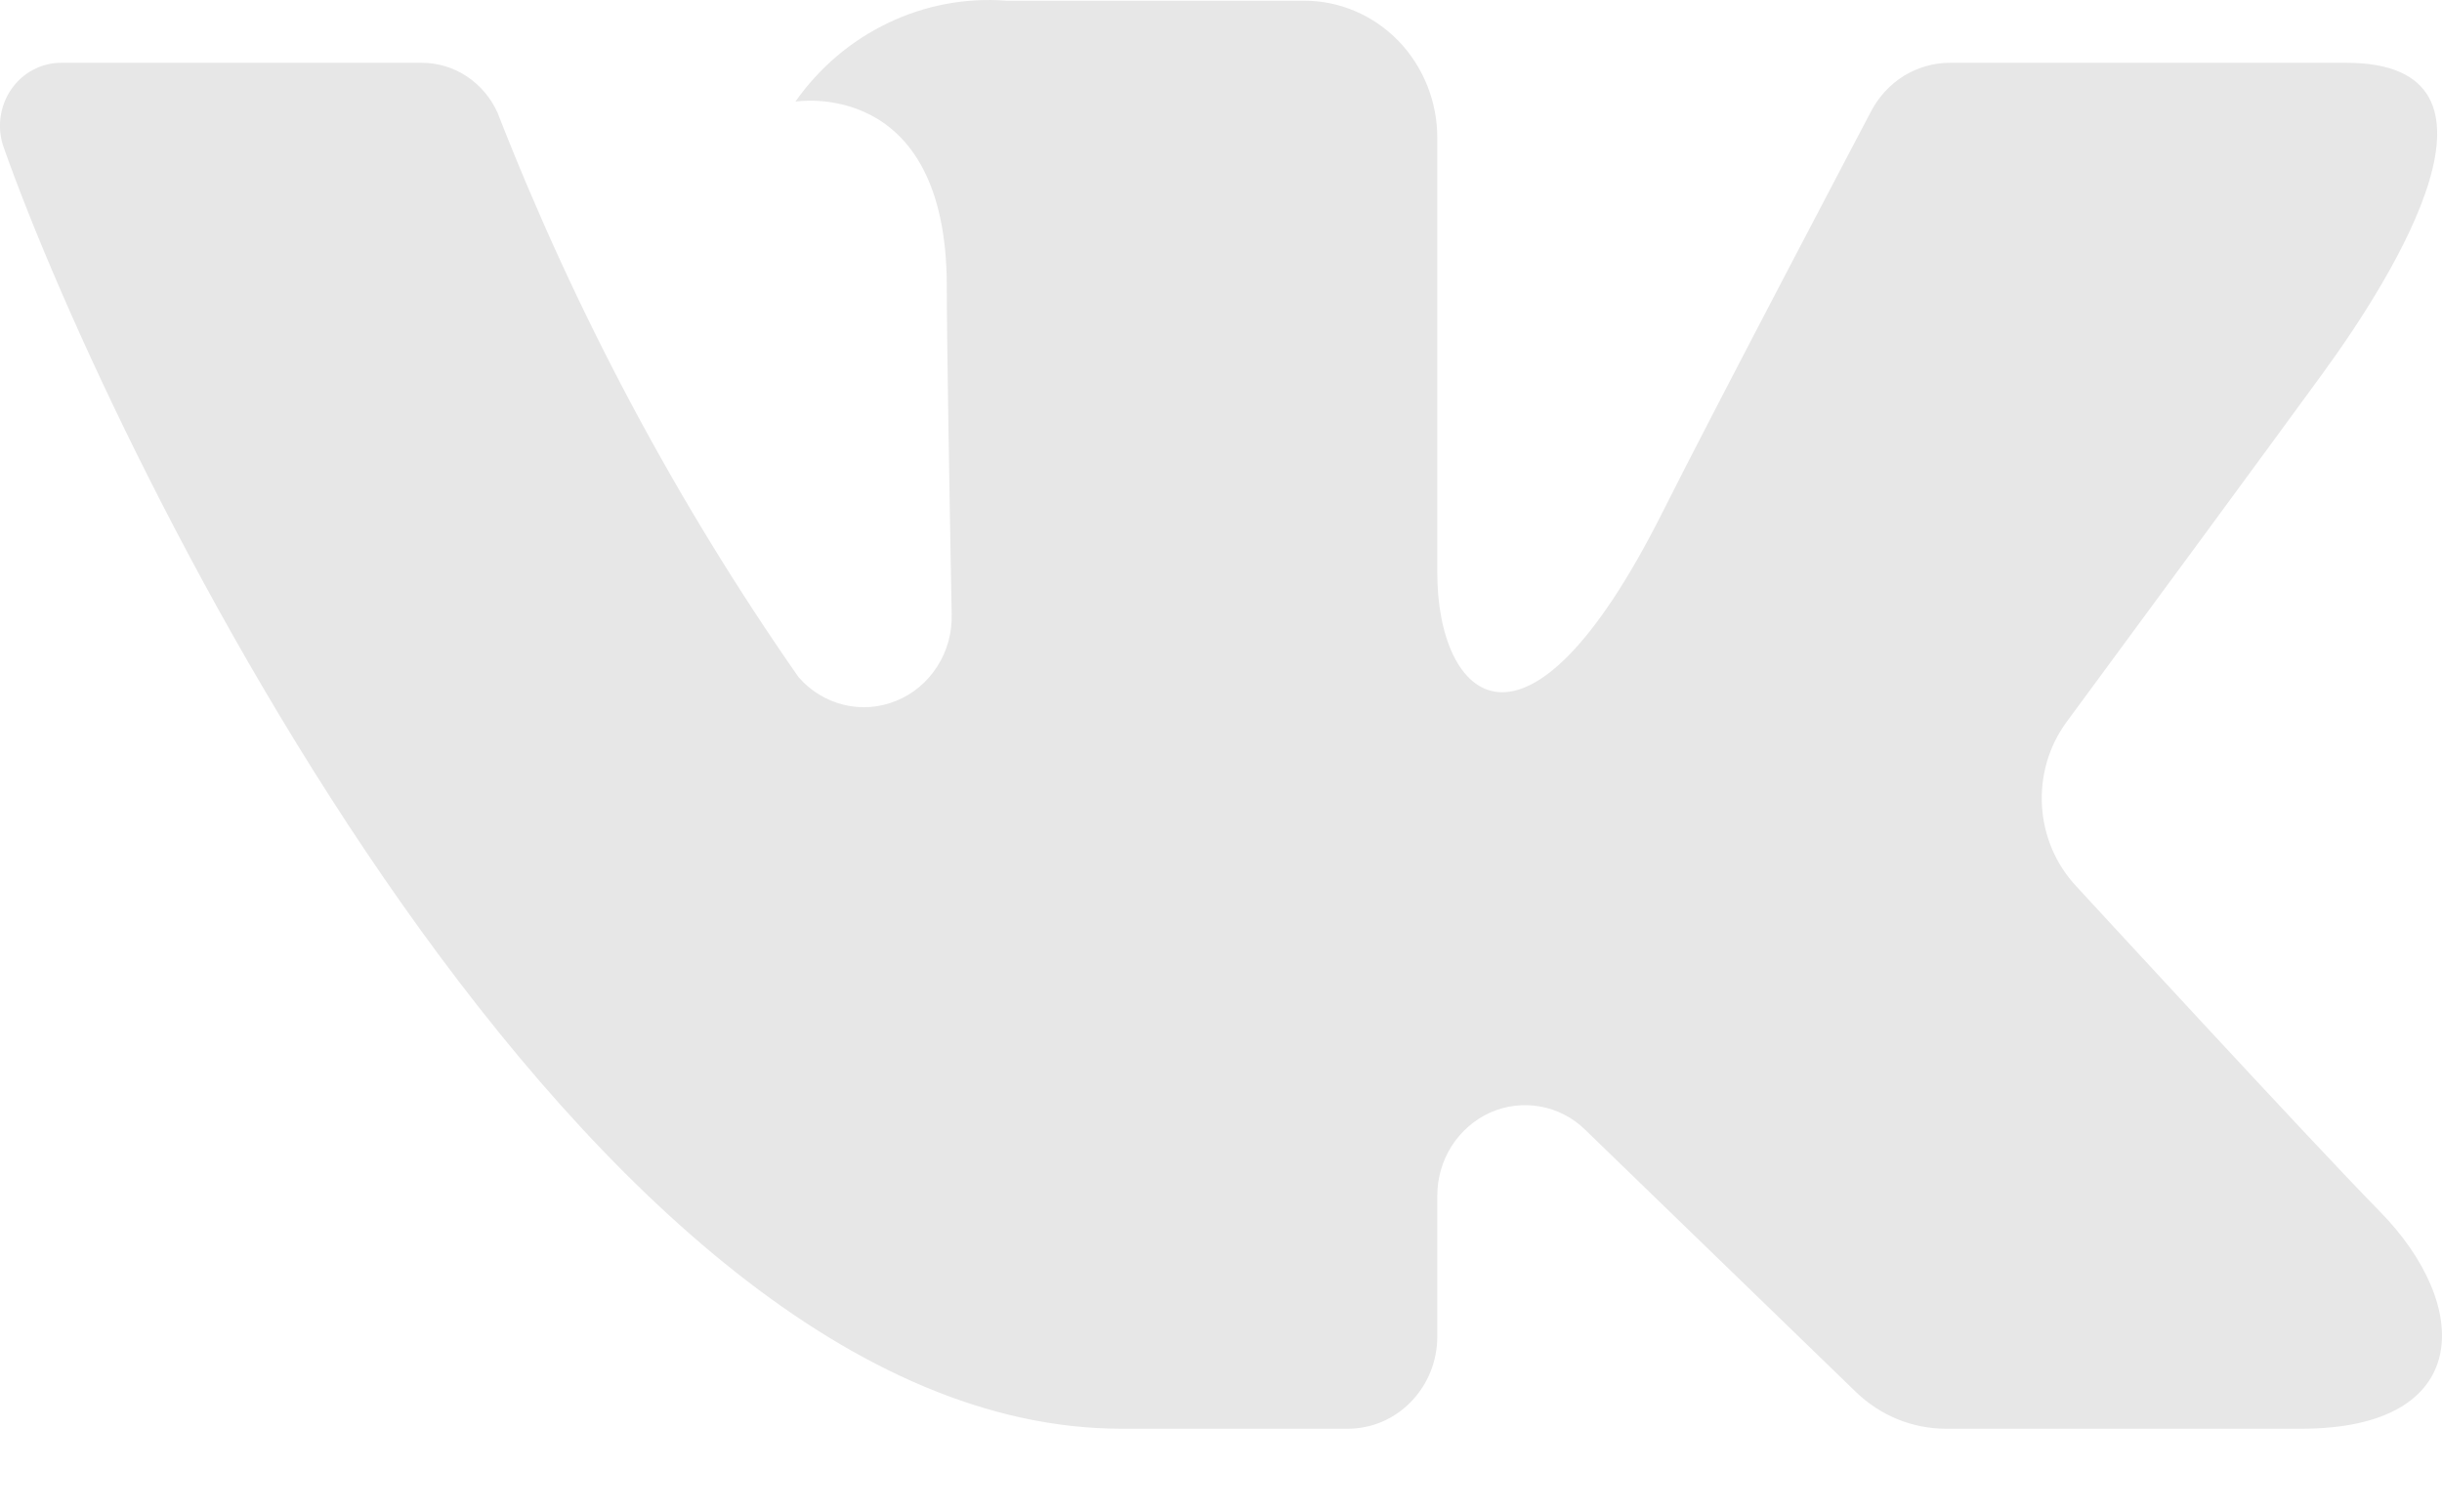 <?xml version="1.0" encoding="UTF-8"?> <svg xmlns="http://www.w3.org/2000/svg" width="21" height="13" viewBox="0 0 21 13" fill="none"><path d="M20.176 0.54H16.768C16.629 0.54 16.493 0.579 16.373 0.652C16.254 0.726 16.156 0.832 16.09 0.958C16.09 0.958 14.731 3.539 14.295 4.409C13.12 6.747 12.36 6.013 12.36 4.928V1.185C12.36 0.872 12.239 0.572 12.025 0.351C11.81 0.13 11.519 0.006 11.216 0.006H8.654C8.305 -0.021 7.955 0.045 7.638 0.197C7.321 0.348 7.046 0.581 6.84 0.874C6.84 0.874 8.142 0.657 8.142 2.464C8.142 2.913 8.164 4.202 8.184 5.284C8.188 5.443 8.145 5.6 8.059 5.733C7.974 5.866 7.851 5.969 7.707 6.027C7.564 6.086 7.406 6.098 7.255 6.061C7.105 6.025 6.969 5.941 6.866 5.822C5.817 4.318 4.949 2.689 4.279 0.97C4.221 0.841 4.129 0.733 4.013 0.656C3.898 0.58 3.763 0.54 3.626 0.54C2.887 0.54 1.408 0.54 0.53 0.54C0.445 0.539 0.361 0.56 0.285 0.6C0.209 0.64 0.144 0.699 0.095 0.771C0.046 0.843 0.015 0.926 0.004 1.013C-0.007 1.1 0.003 1.189 0.033 1.271C0.973 3.93 5.023 12.287 9.645 12.287H11.591C11.795 12.287 11.99 12.204 12.134 12.055C12.279 11.906 12.36 11.705 12.36 11.495V10.283C12.36 10.131 12.403 9.983 12.484 9.855C12.565 9.729 12.68 9.629 12.815 9.568C12.95 9.508 13.1 9.49 13.245 9.516C13.39 9.542 13.525 9.611 13.632 9.716L15.961 11.972C16.17 12.174 16.446 12.287 16.733 12.287H19.791C21.266 12.287 21.266 11.232 20.462 10.415C19.896 9.84 17.854 7.621 17.854 7.621C17.679 7.434 17.575 7.189 17.56 6.93C17.545 6.67 17.62 6.414 17.773 6.207C18.433 5.312 19.512 3.845 19.97 3.217C20.596 2.359 21.729 0.54 20.176 0.54Z" fill="#E7E7E7"></path></svg> 